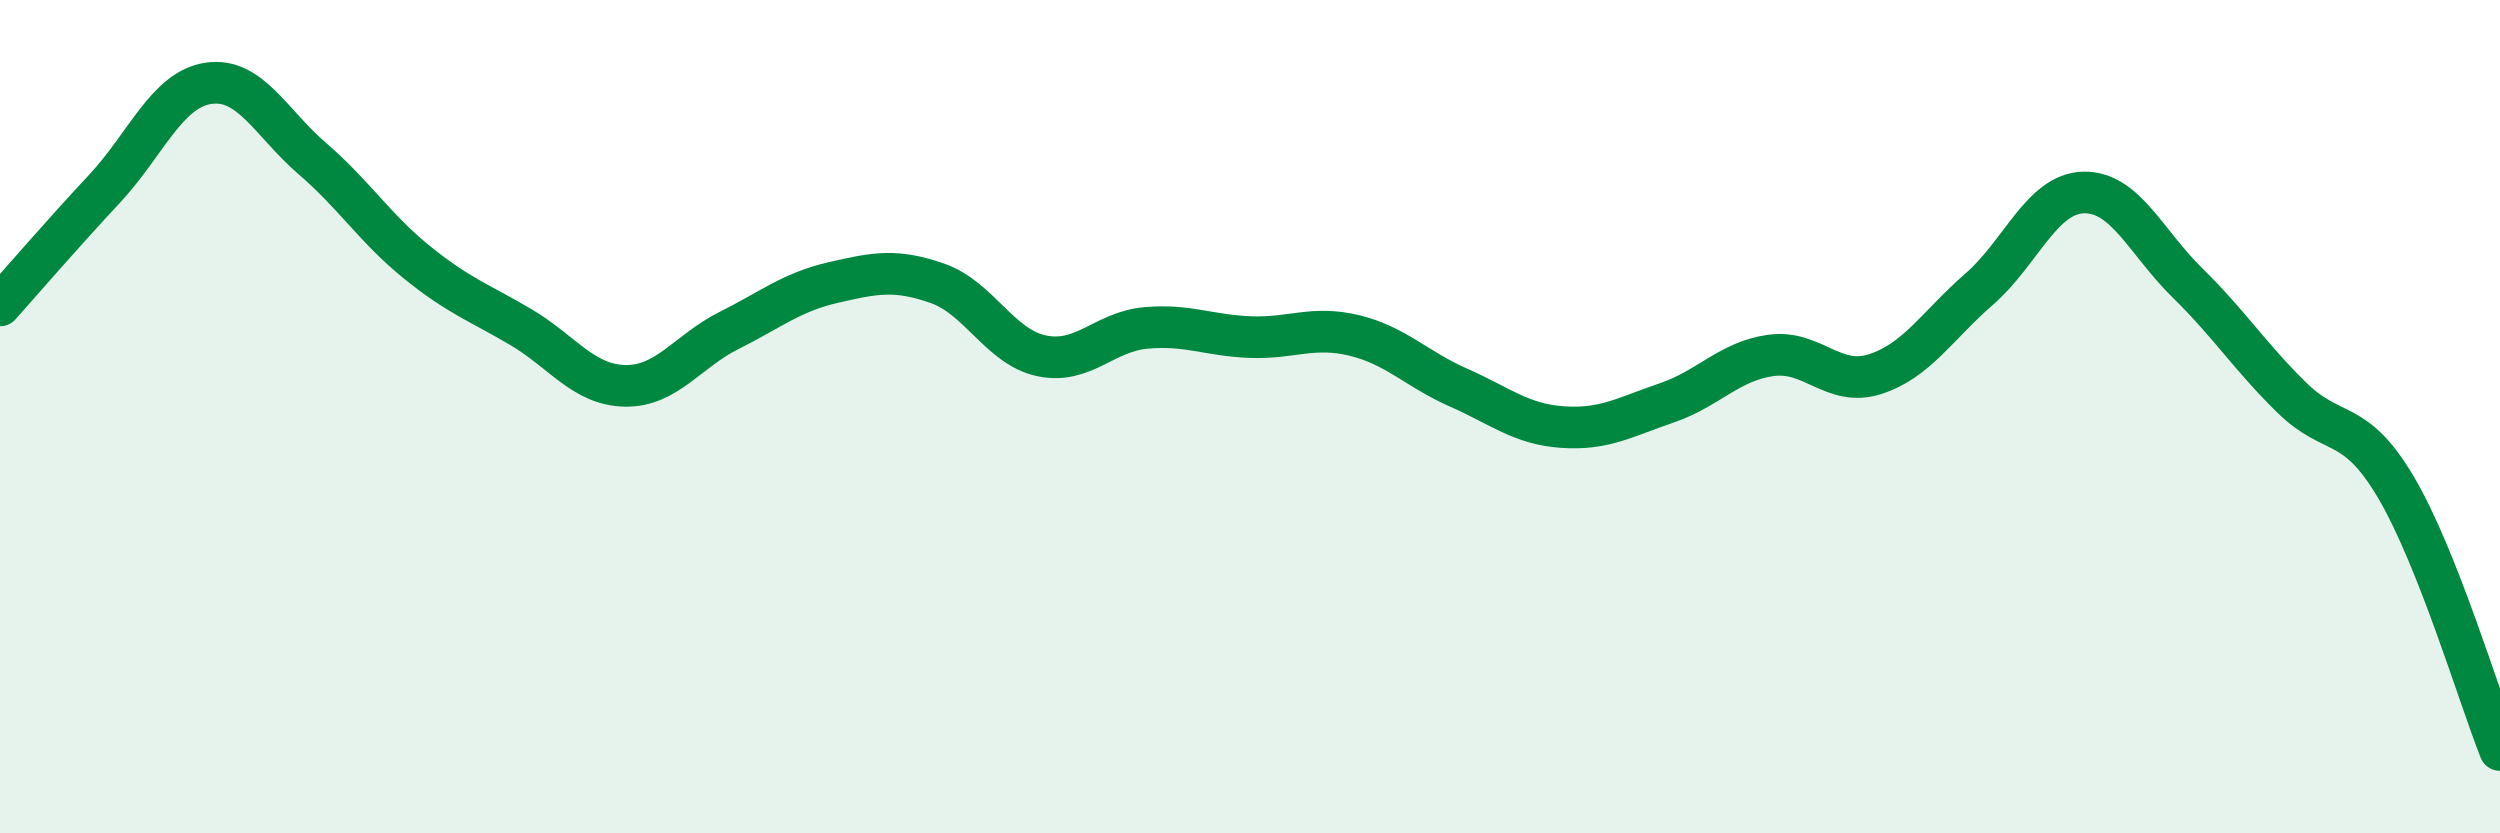 
    <svg width="60" height="20" viewBox="0 0 60 20" xmlns="http://www.w3.org/2000/svg">
      <path
        d="M 0,7.33 C 0.5,6.77 1.5,5.61 2.5,4.54 C 3.5,3.47 4,2.15 5,2 C 6,1.85 6.5,2.95 7.5,3.81 C 8.5,4.67 9,5.48 10,6.29 C 11,7.1 11.5,7.26 12.5,7.85 C 13.5,8.44 14,9.24 15,9.26 C 16,9.28 16.5,8.43 17.5,7.93 C 18.5,7.43 19,7.01 20,6.78 C 21,6.55 21.5,6.45 22.5,6.8 C 23.5,7.15 24,8.33 25,8.54 C 26,8.75 26.5,7.96 27.5,7.87 C 28.5,7.78 29,8.05 30,8.09 C 31,8.13 31.5,7.81 32.5,8.05 C 33.5,8.29 34,8.86 35,9.3 C 36,9.74 36.5,10.18 37.5,10.25 C 38.5,10.32 39,10.01 40,9.67 C 41,9.33 41.5,8.67 42.5,8.53 C 43.5,8.39 44,9.3 45,8.98 C 46,8.66 46.5,7.81 47.5,6.94 C 48.5,6.07 49,4.65 50,4.62 C 51,4.59 51.5,5.81 52.5,6.79 C 53.5,7.77 54,8.56 55,9.54 C 56,10.52 56.5,10 57.5,11.69 C 58.5,13.38 59.5,16.74 60,18L60 20L0 20Z"
        fill="#008740"
        opacity="0.1"
        stroke-linecap="round"
        stroke-linejoin="round"
      />
      <path
        d="M 0,7.33 C 0.5,6.77 1.5,5.61 2.5,4.54 C 3.5,3.47 4,2.15 5,2 C 6,1.85 6.5,2.95 7.5,3.81 C 8.5,4.67 9,5.48 10,6.29 C 11,7.1 11.5,7.26 12.5,7.85 C 13.5,8.44 14,9.24 15,9.26 C 16,9.28 16.5,8.43 17.5,7.93 C 18.5,7.43 19,7.01 20,6.78 C 21,6.55 21.5,6.45 22.5,6.8 C 23.5,7.15 24,8.33 25,8.54 C 26,8.75 26.5,7.96 27.5,7.87 C 28.5,7.78 29,8.05 30,8.09 C 31,8.13 31.5,7.81 32.5,8.05 C 33.5,8.29 34,8.86 35,9.3 C 36,9.74 36.5,10.18 37.5,10.25 C 38.5,10.32 39,10.01 40,9.67 C 41,9.33 41.5,8.67 42.5,8.53 C 43.5,8.39 44,9.3 45,8.98 C 46,8.66 46.5,7.81 47.5,6.94 C 48.5,6.07 49,4.65 50,4.62 C 51,4.59 51.5,5.81 52.5,6.79 C 53.5,7.77 54,8.56 55,9.54 C 56,10.52 56.5,10 57.5,11.69 C 58.5,13.38 59.5,16.74 60,18"
        stroke="#008740"
        stroke-width="1"
        fill="none"
        stroke-linecap="round"
        stroke-linejoin="round"
      />
    </svg>
  